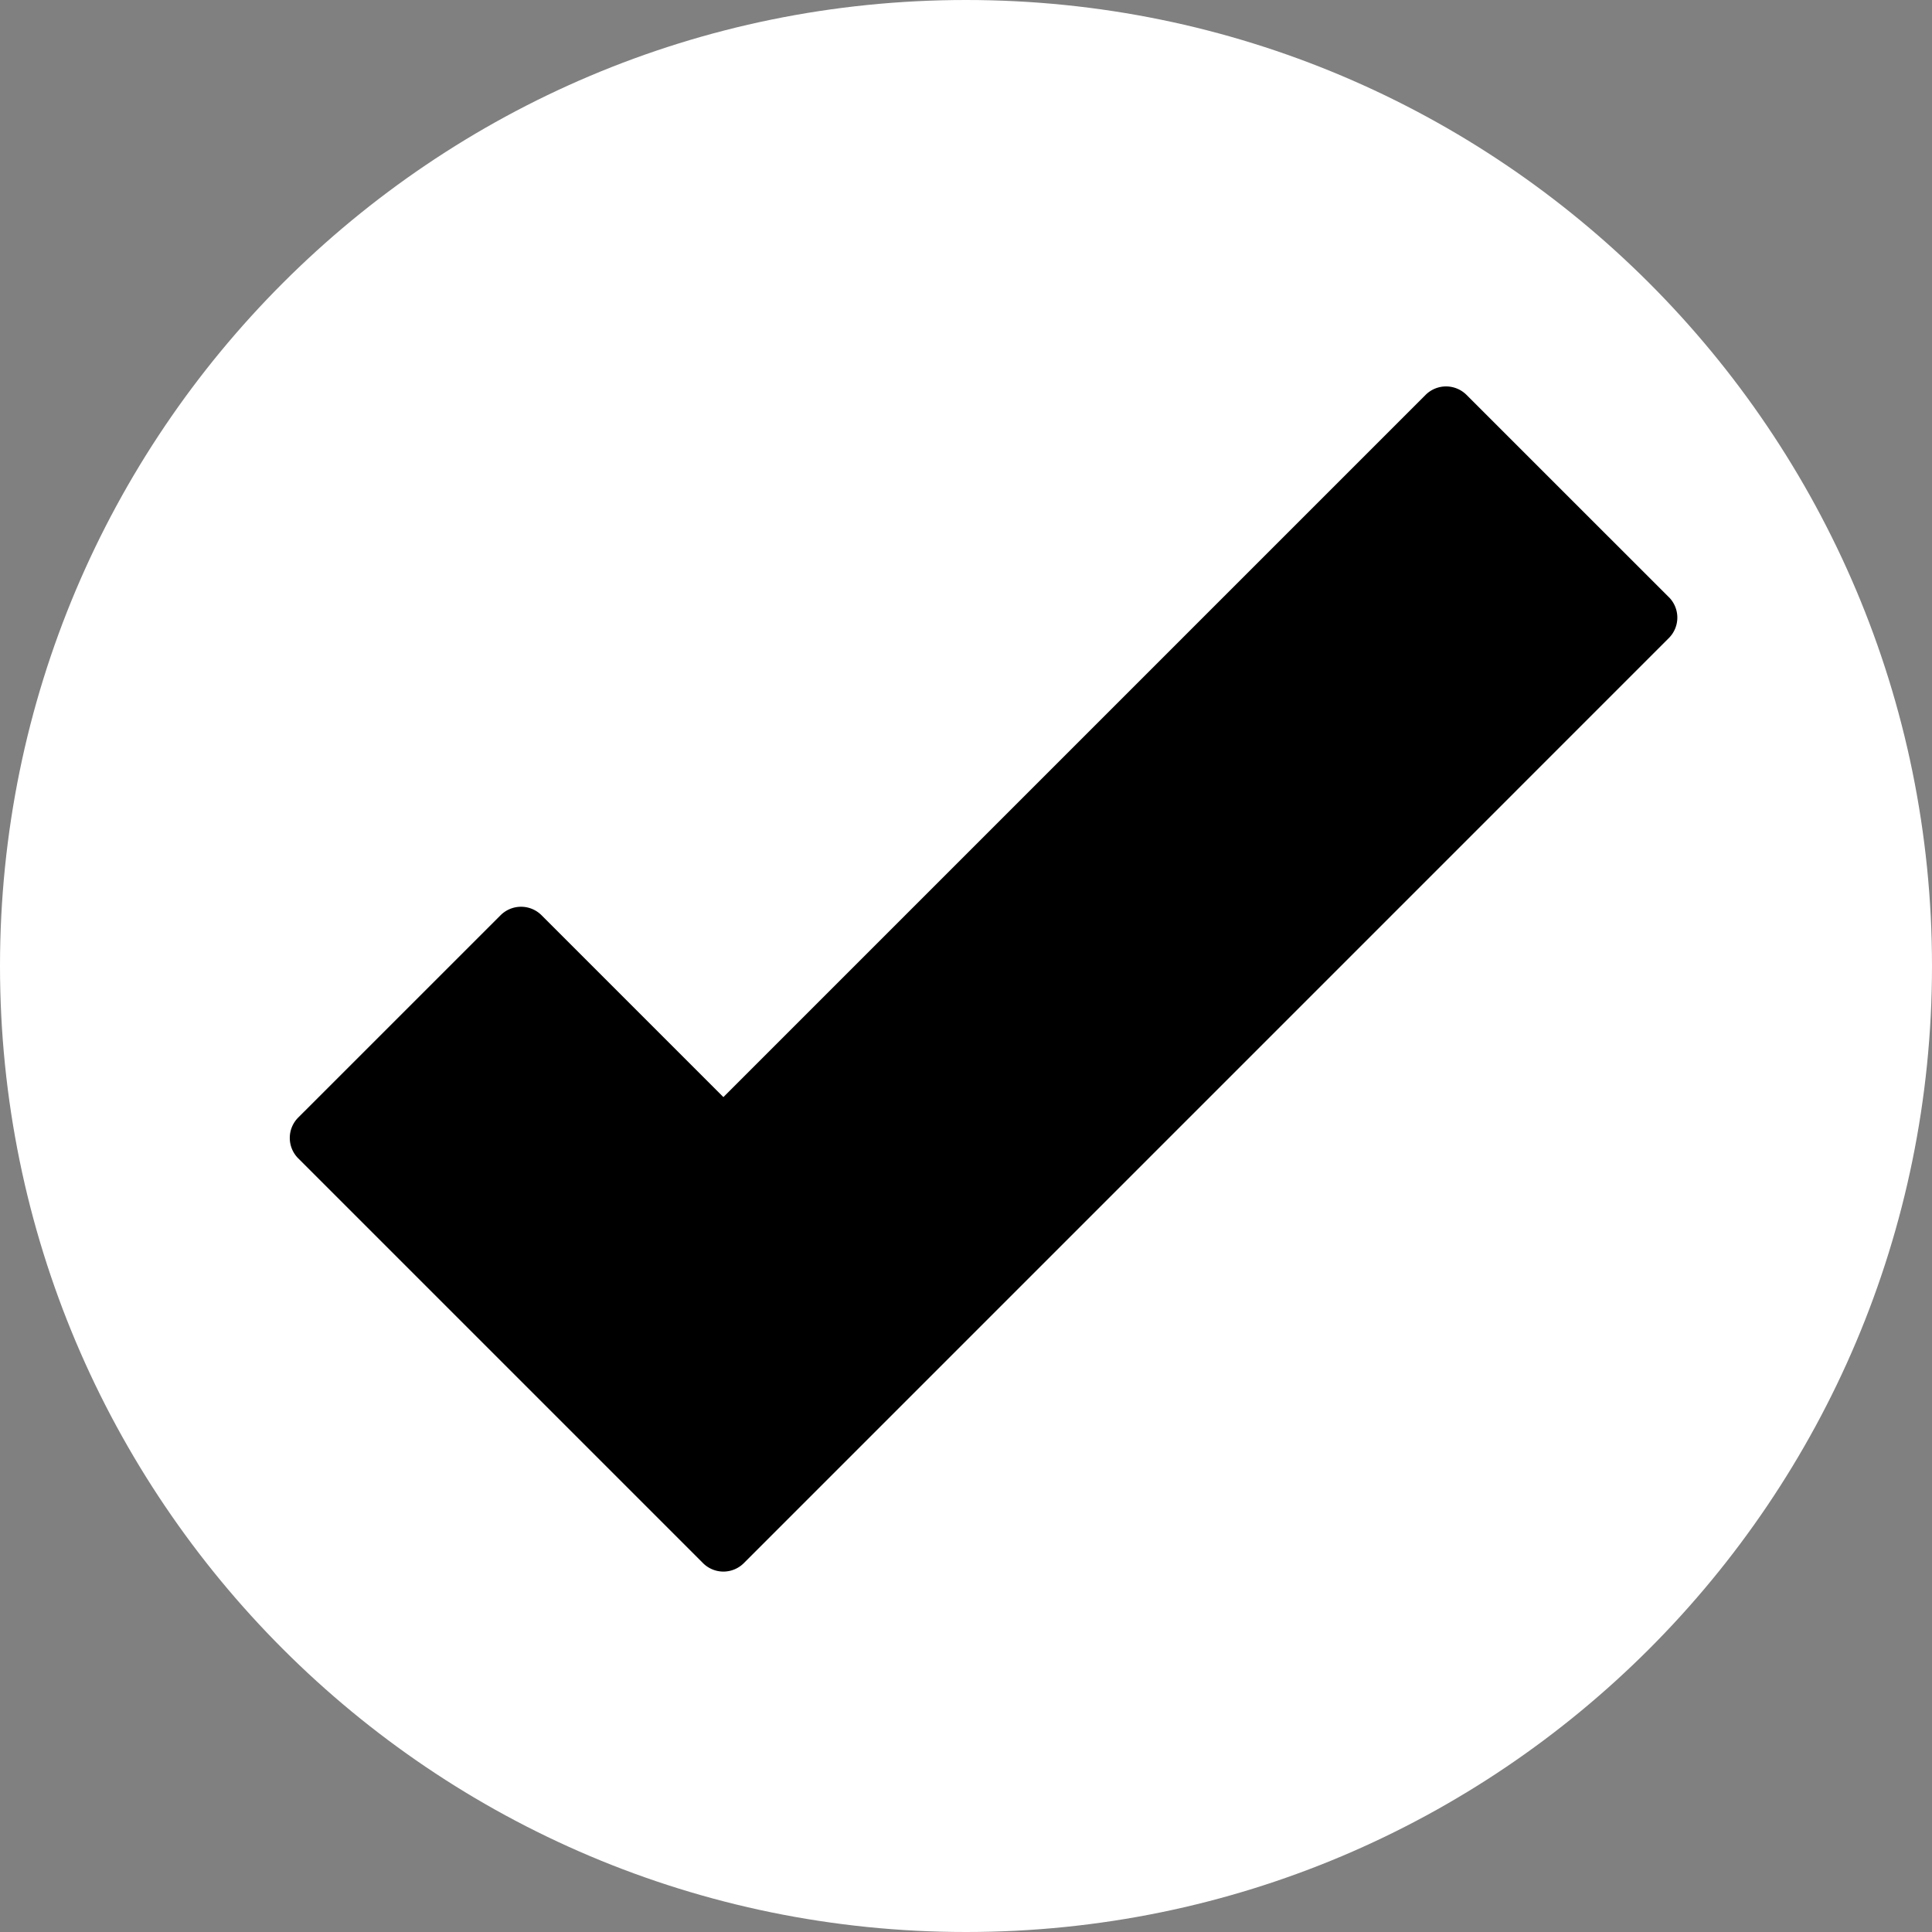 <svg width="40" height="40" version="1.1" viewBox="0 0 40 40" xmlns="http://www.w3.org/2000/svg" xmlns:xlink="http://www.w3.org/1999/xlink"><rect x="0" y="0" width="40" height="40" fill="#808080" stroke="none"/><defs><path id="b" d="m20 0c-11.046 0-20 8.954-20 20s8.954 20 20 20 20-8.954 20-20-8.954-20-20-20z"/></defs><g fill-rule="evenodd"><use width="100%" height="100%" fill="#ffffff" xlink:href="#b"/><path d="m34.552 12.364-4.19-4.189a0.6 0.6 0 0 0-0.846 0l-14.539 14.539-3.766-3.766a0.6 0.6 0 0 0-0.846 0l-4.19 4.189a0.598 0.598 0 0 0 0 0.846l8.38 8.38a0.598 0.598 0 0 0 0.845 0l19.152-19.153a0.599 0.599 0 0 0 0-0.847"/></g></svg>

